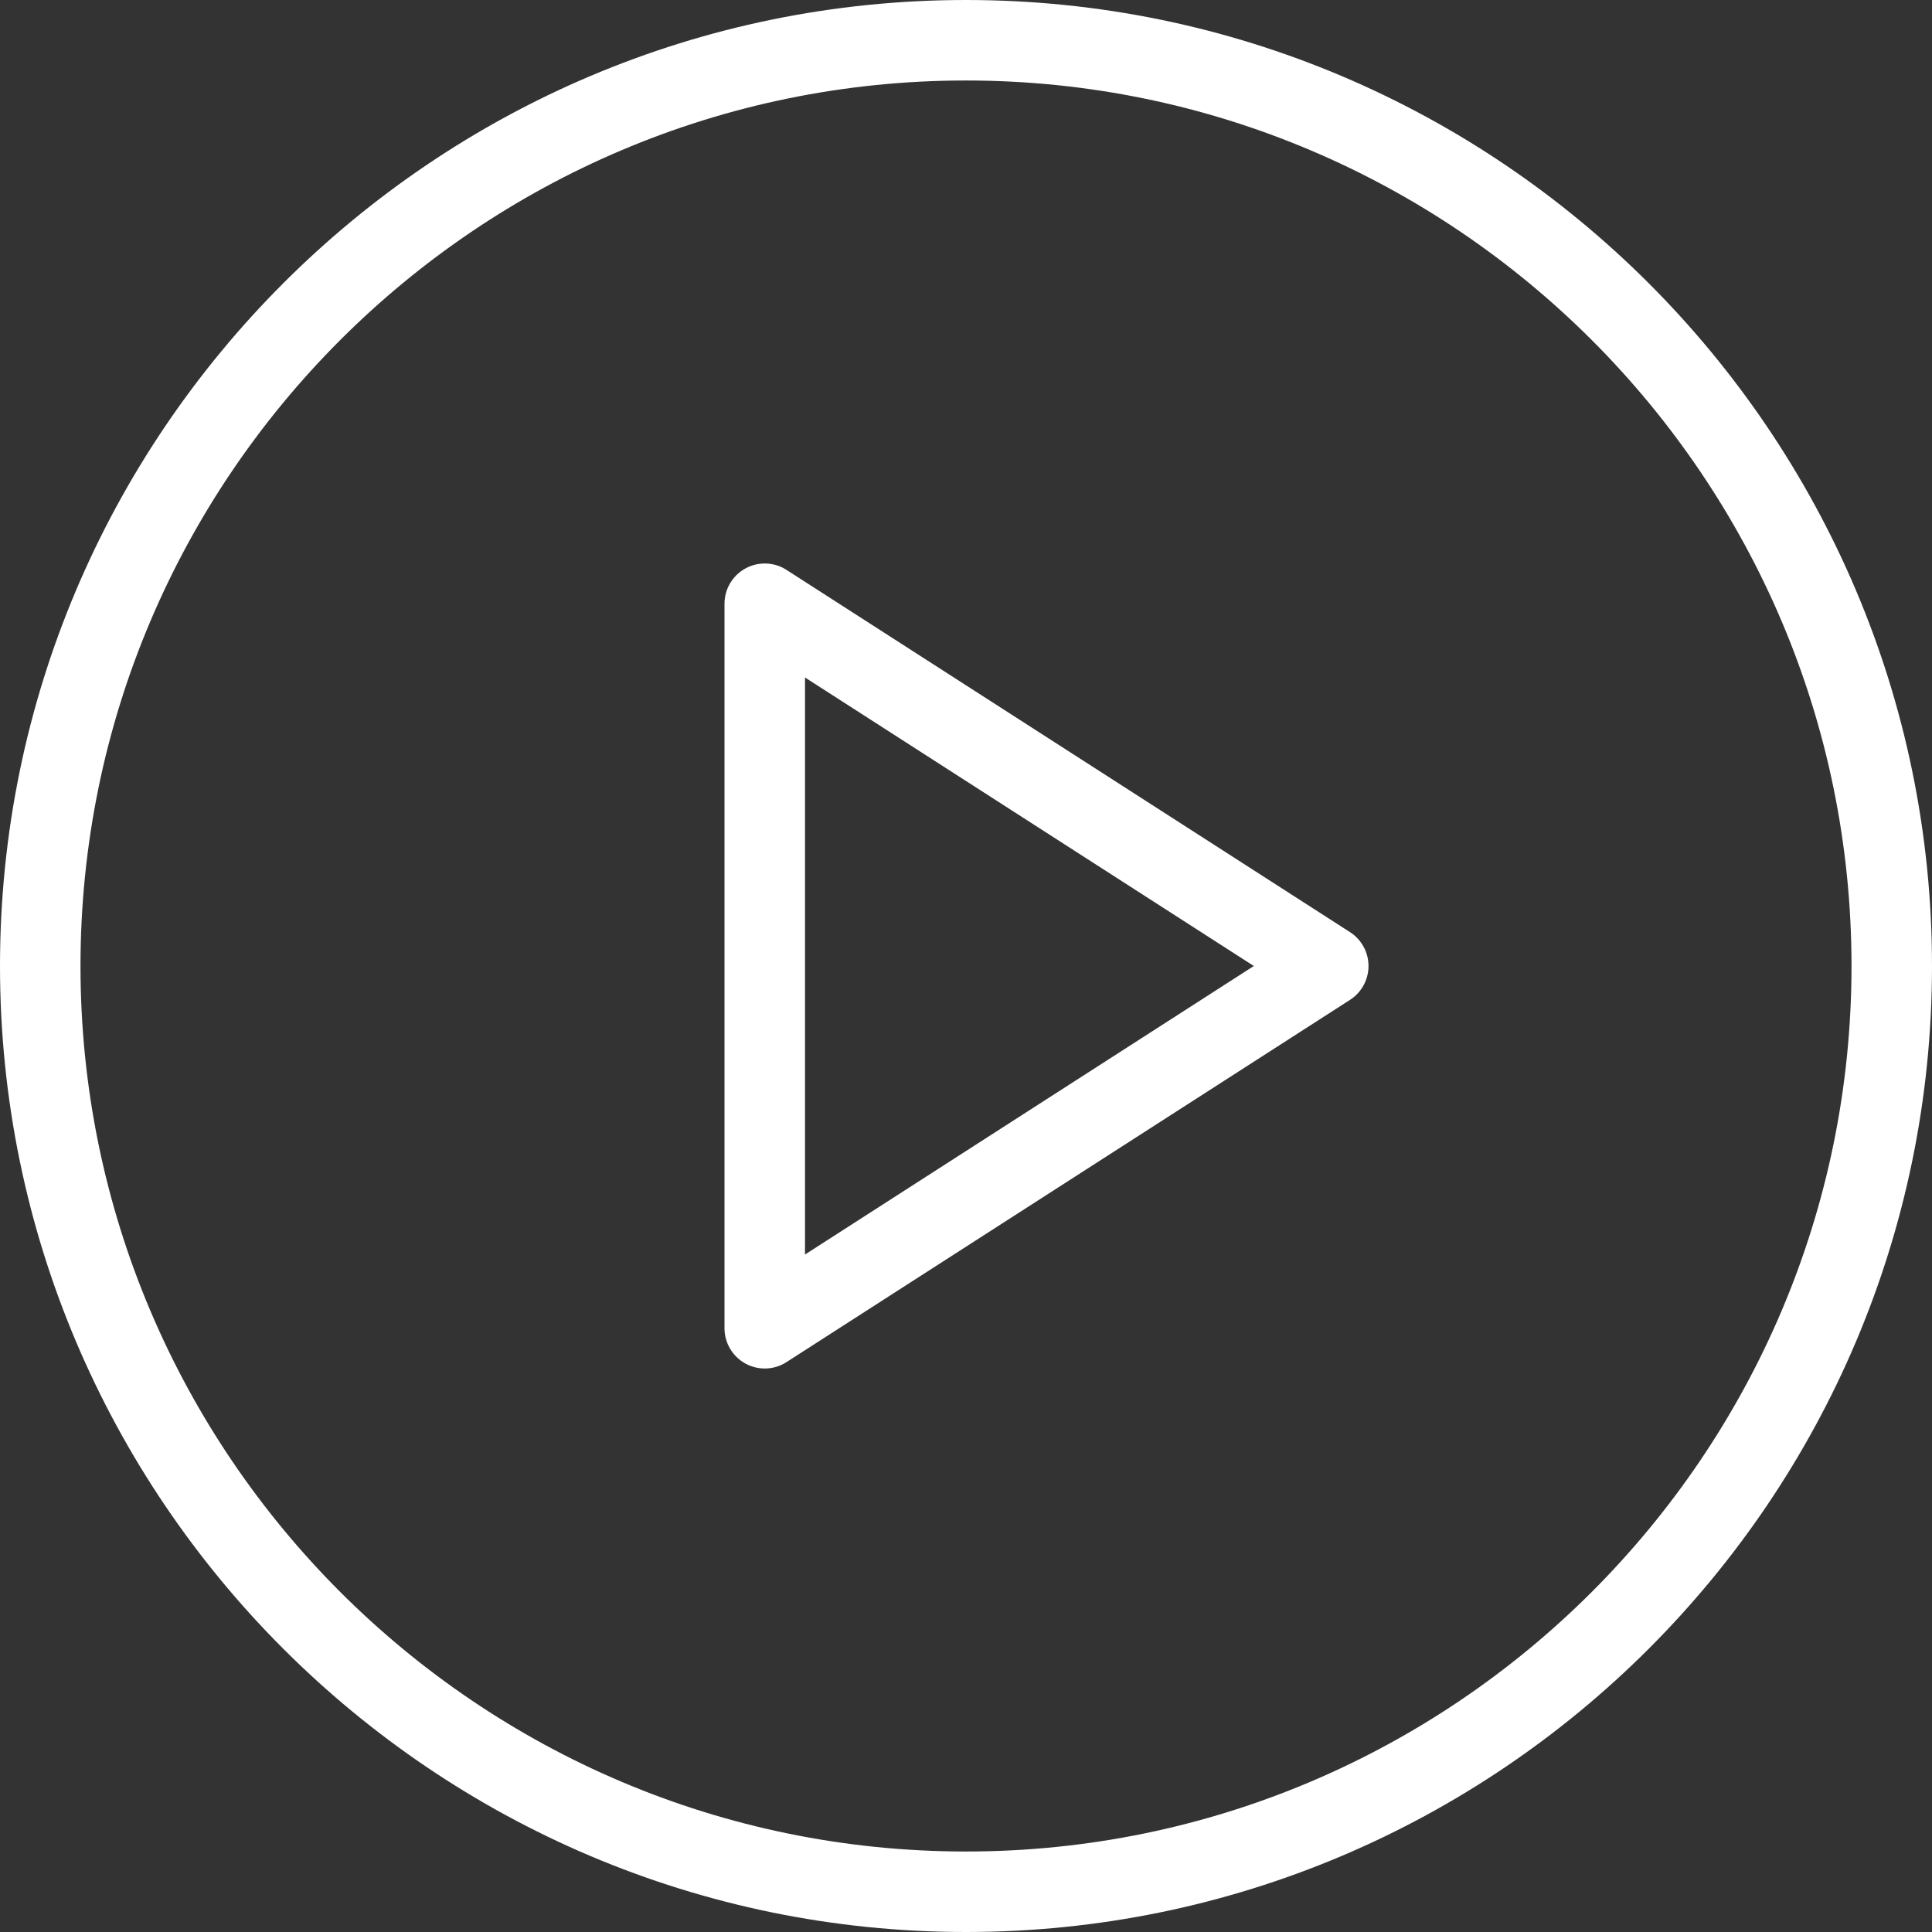 <svg width="71" height="71" viewBox="0 0 71 71" fill="none" xmlns="http://www.w3.org/2000/svg">
<rect x="0" y="0" width="71" height="71" fill="#333333" stroke="none"/>
<path d="M35.5 0C15.924 0 0 15.926 0 35.5C0 55.074 15.924 71 35.5 71C55.076 71 71 55.074 71 35.5C71 15.926 55.076 0 35.5 0ZM35.5 68.042C17.556 68.042 2.958 53.444 2.958 35.5C2.958 17.556 17.556 2.958 35.5 2.958C53.444 2.958 68.042 17.556 68.042 35.5C68.042 53.444 53.444 68.042 35.5 68.042Z" fill="white"/>
<path d="M49.613 34.256L28.904 20.944C28.451 20.648 27.864 20.632 27.396 20.889C26.92 21.149 26.625 21.646 26.625 22.188V48.812C26.625 49.354 26.92 49.851 27.396 50.111C27.616 50.231 27.861 50.292 28.104 50.292C28.382 50.292 28.662 50.214 28.904 50.056L49.613 36.744C50.035 36.472 50.292 36.003 50.292 35.5C50.292 34.997 50.035 34.528 49.613 34.256ZM29.583 46.103V24.897L46.077 35.5L29.583 46.103Z" fill="white"/>
</svg>
